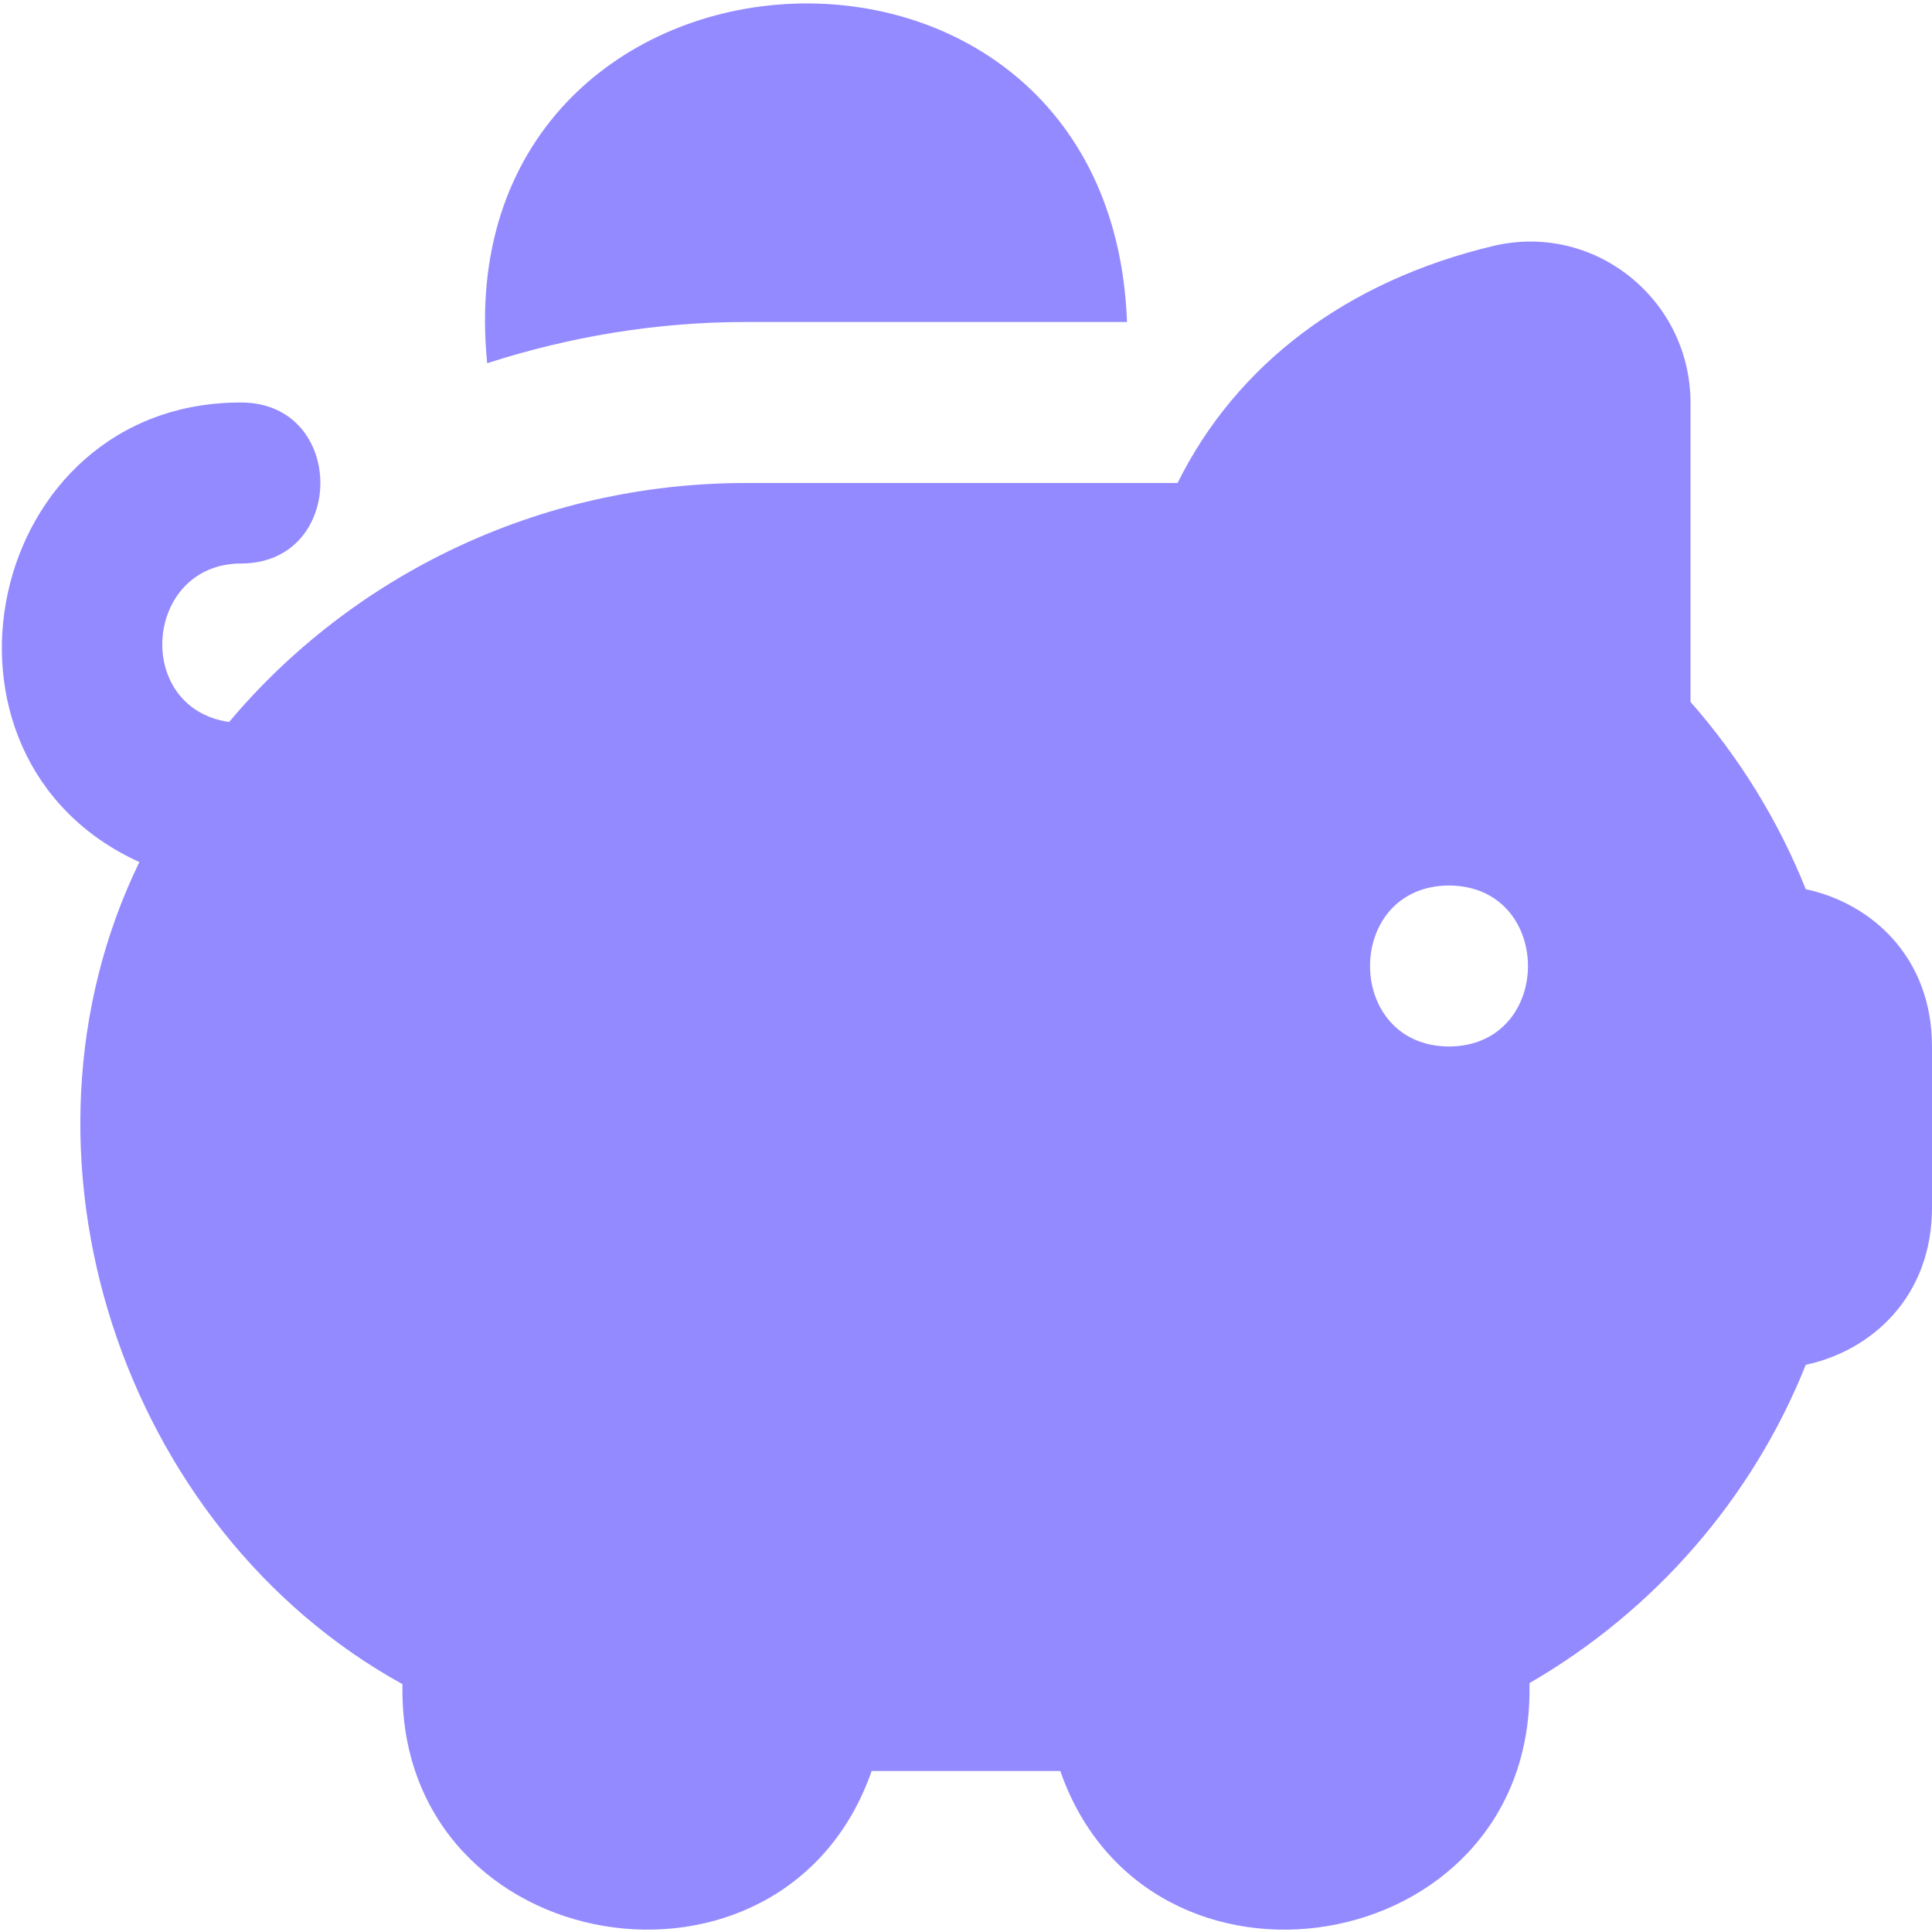<?xml version="1.0" encoding="UTF-8"?> <svg xmlns="http://www.w3.org/2000/svg" width="512" height="512" viewBox="0 0 512 512" fill="none"><g clip-path="url(#clip0_3962_1621)"><path d="M478.55 235.648C471.339 217.6 460.971 200.747 448.001 186.005V106.752C448.001 93.568 442.07 81.323 431.702 73.131C421.505 65.088 408.47 62.187 395.841 65.152C356.907 74.432 327.702 96.491 312.065 128H197.654C142.593 128 93.163 152.704 60.715 191.339C35.115 187.605 38.209 149.291 63.979 149.333C91.862 149.227 91.883 106.773 63.979 106.667C-3.967 106.453 -24.106 200.661 36.929 228.459C-0.597 305.685 32.043 405.141 106.646 446.315V448C106.689 519.488 207.766 535.851 230.998 469.333H280.982C304.214 535.893 405.291 519.445 405.334 448V446.037C438.614 426.773 464.449 396.971 478.55 361.685C496.065 357.952 512.001 343.595 512.001 320V277.333C512.001 253.739 496.043 239.381 478.55 235.648ZM384.001 277.333C356.097 277.205 356.097 234.795 384.001 234.667C411.905 234.795 411.905 277.205 384.001 277.333ZM129.11 96.256C117.121 -23.019 294.23 -34.56 298.667 85.333H197.675C173.761 85.333 150.742 89.28 129.11 96.256Z" fill="#948AFF"></path></g><defs><clipPath id="clip0_3962_1621"><rect width="512" height="512" fill="white"></rect></clipPath></defs></svg> 